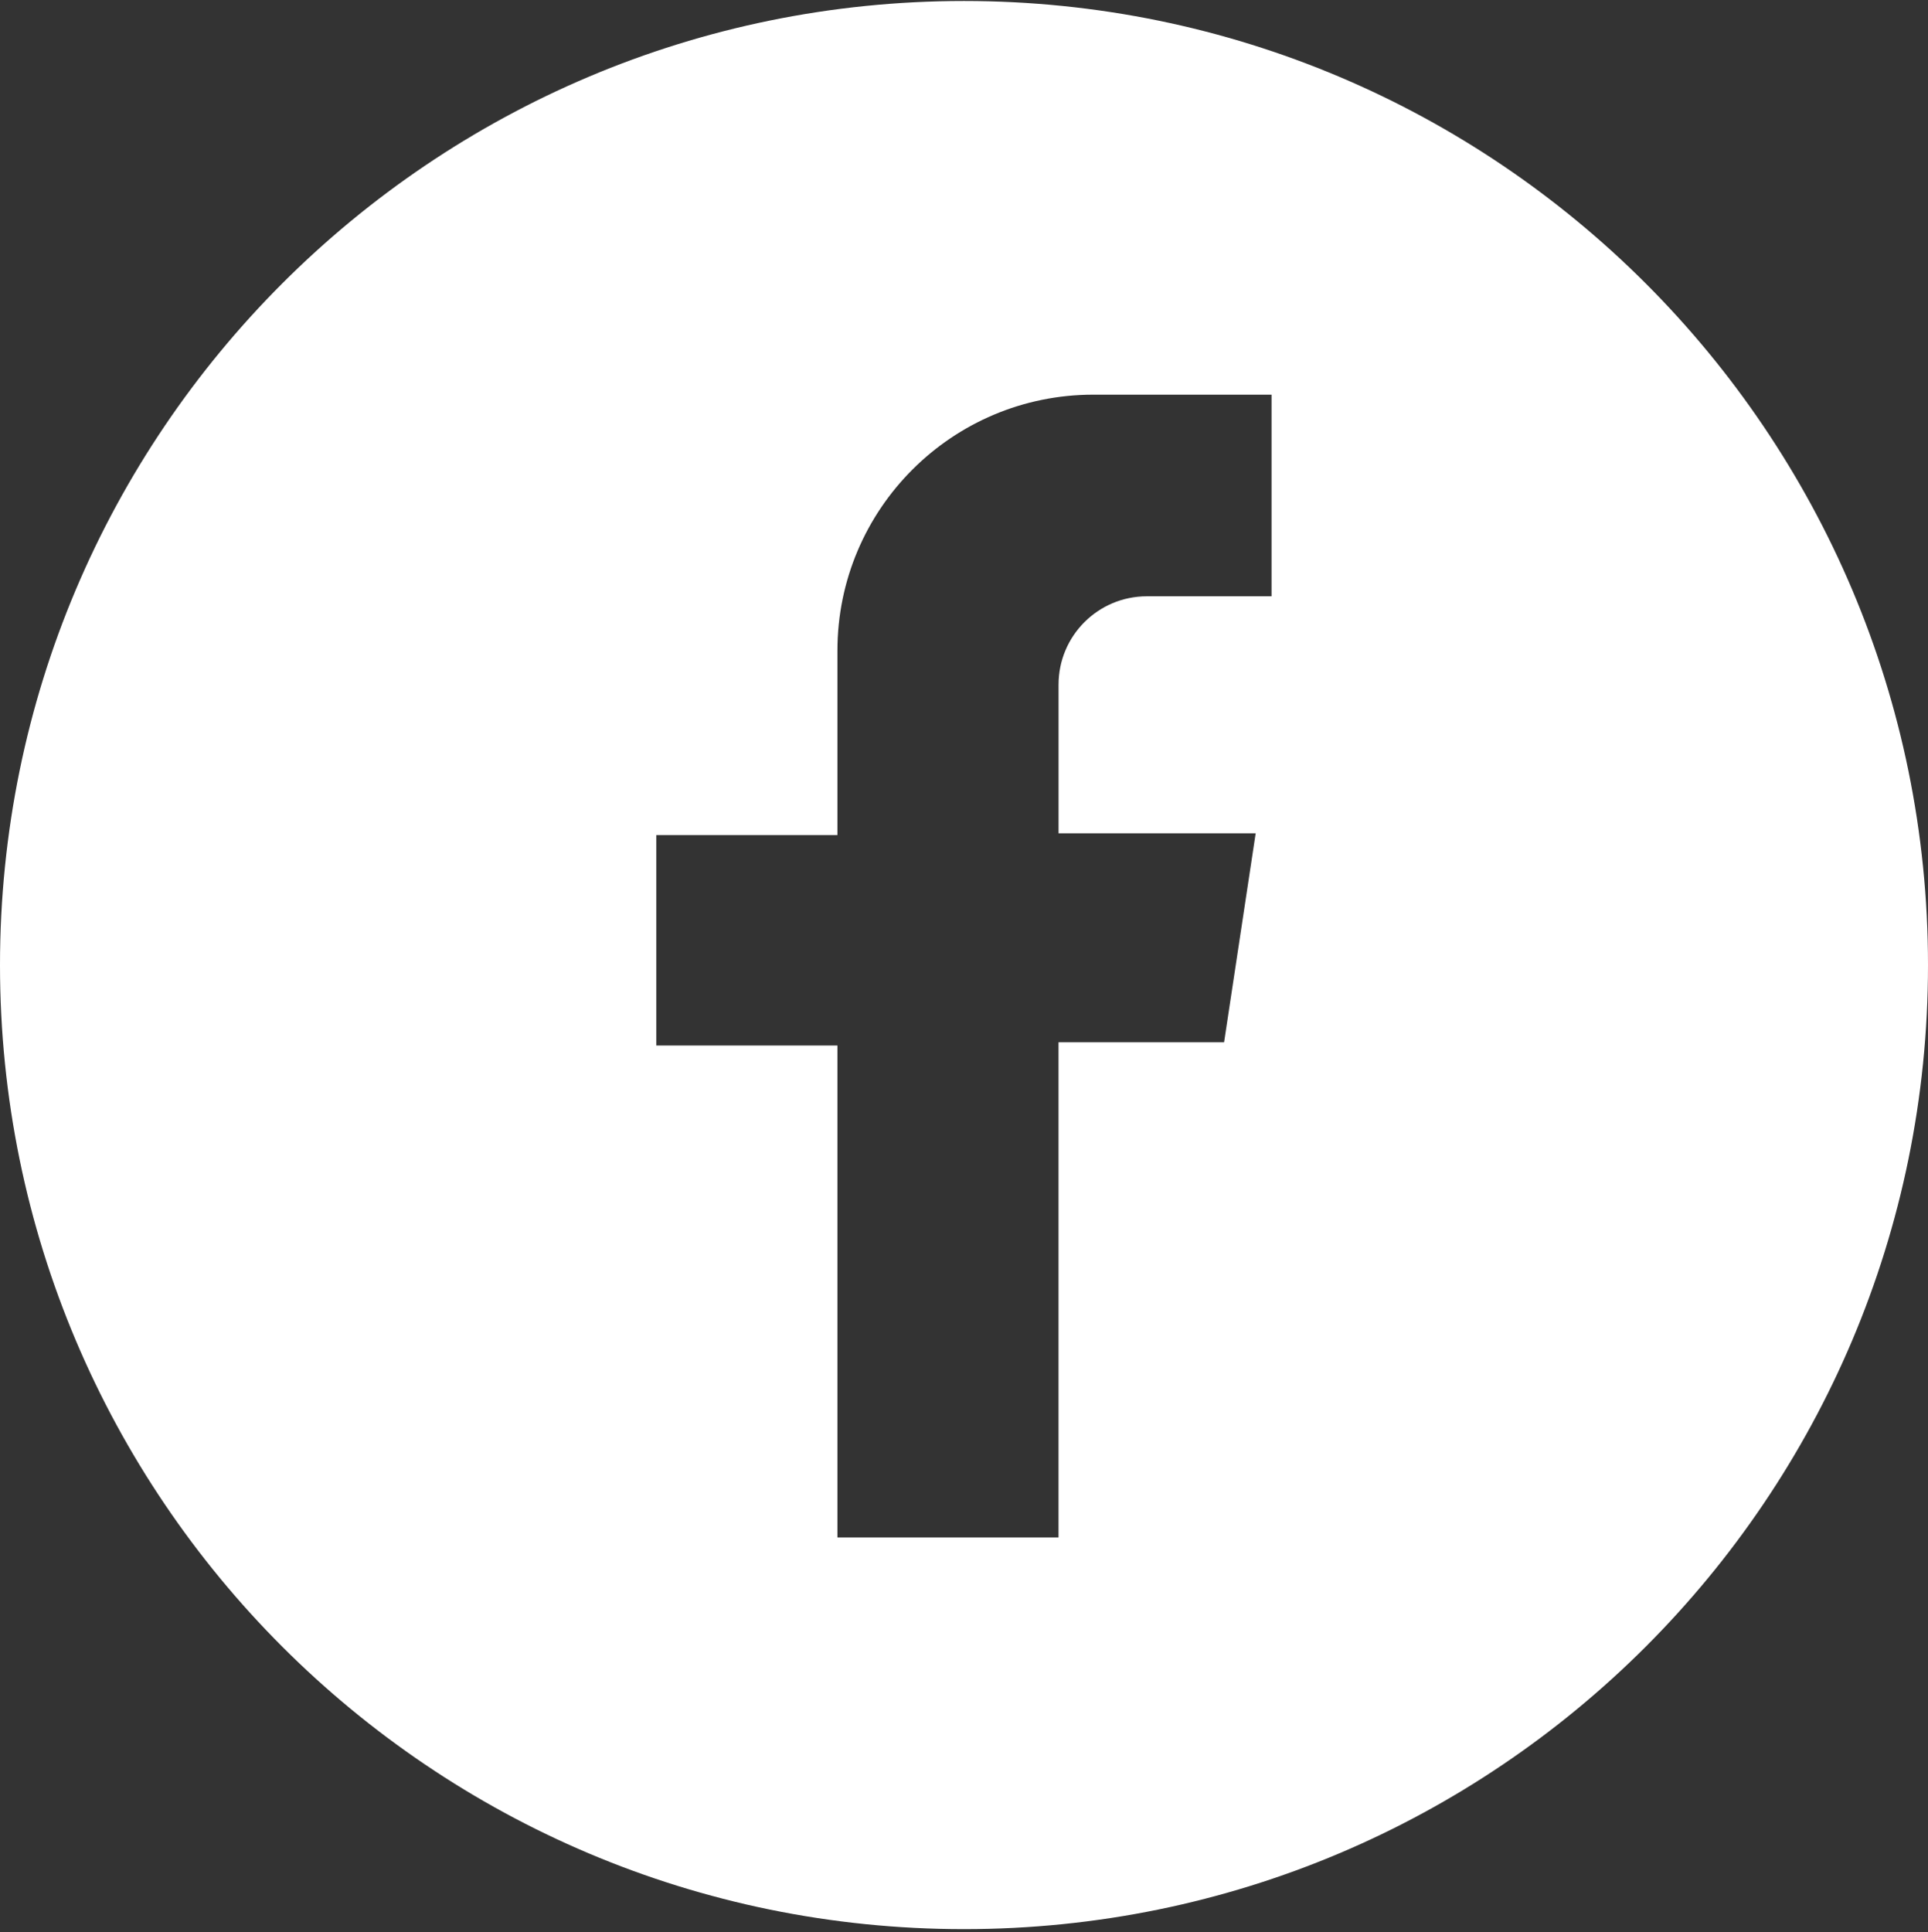 <?xml version="1.0" encoding="UTF-8"?>
<svg xmlns="http://www.w3.org/2000/svg" id="Layer_1" viewBox="0 0 599.4 600.64">
  <rect x="0" y="0" width="599.4" height="600.64" fill="#333333" stroke="none"/>
  <defs>
    <style>.cls-1{fill:#fff;stroke-width:0px;}</style>
  </defs>
  <path class="cls-1" d="m299.7.31C134.18.31,0,134.49,0,300.01s134.18,299.7,299.7,299.7,299.7-134.18,299.7-299.7S465.22.31,299.7.31Zm95.63,185.06h-38.78c-15.16,0-27.45,12.29-27.45,27.45v46.23h61.28l-9.82,64.96h-51.47v153.94h-68.74v-152.93h-56.3v-65.43h56.3v-57.34c0-43.94,35.62-79.56,79.56-79.56h55.4v62.68Z"></path>
</svg>
